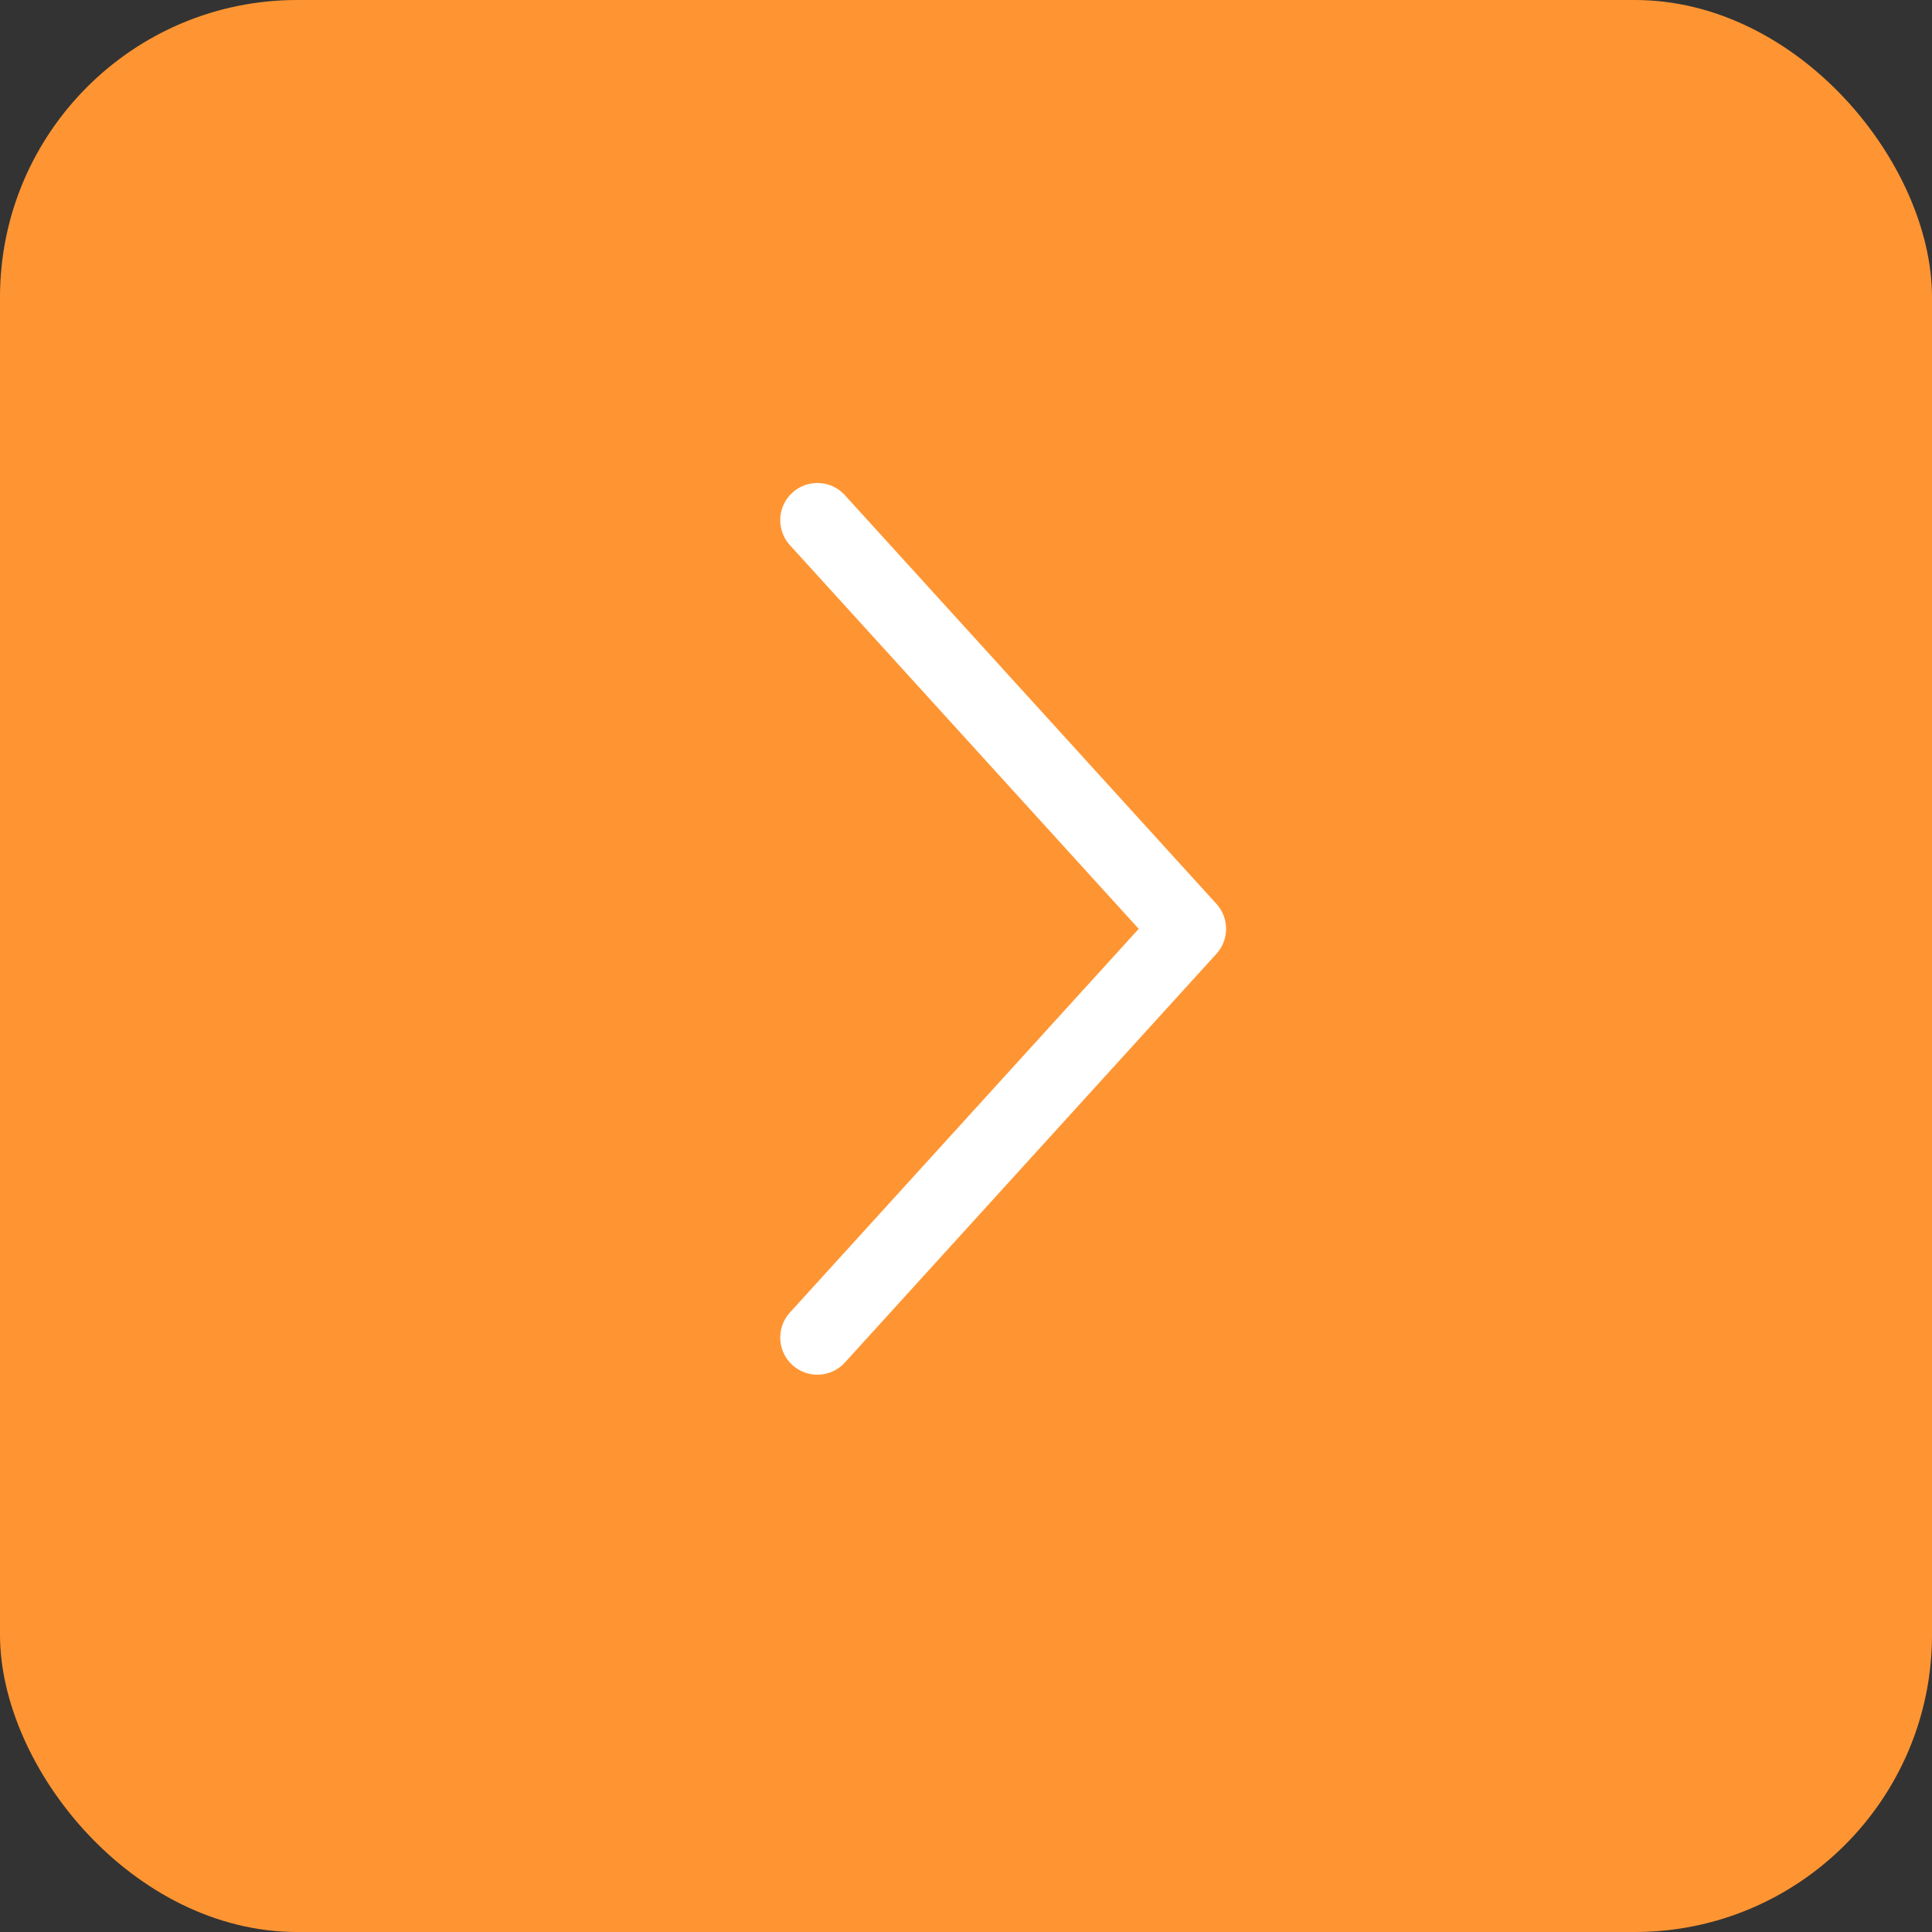 <?xml version="1.0" encoding="UTF-8"?> <svg xmlns="http://www.w3.org/2000/svg" width="26" height="26" viewBox="0 0 26 26" fill="none"><rect x="0" y="0" width="26" height="26" fill="#333333" stroke="none"/><rect width="26" height="26" rx="4" fill="#FF9532"></rect><path d="M11 7L16 12.5L11 18" stroke="white" stroke-linecap="round" stroke-linejoin="round"></path></svg> 